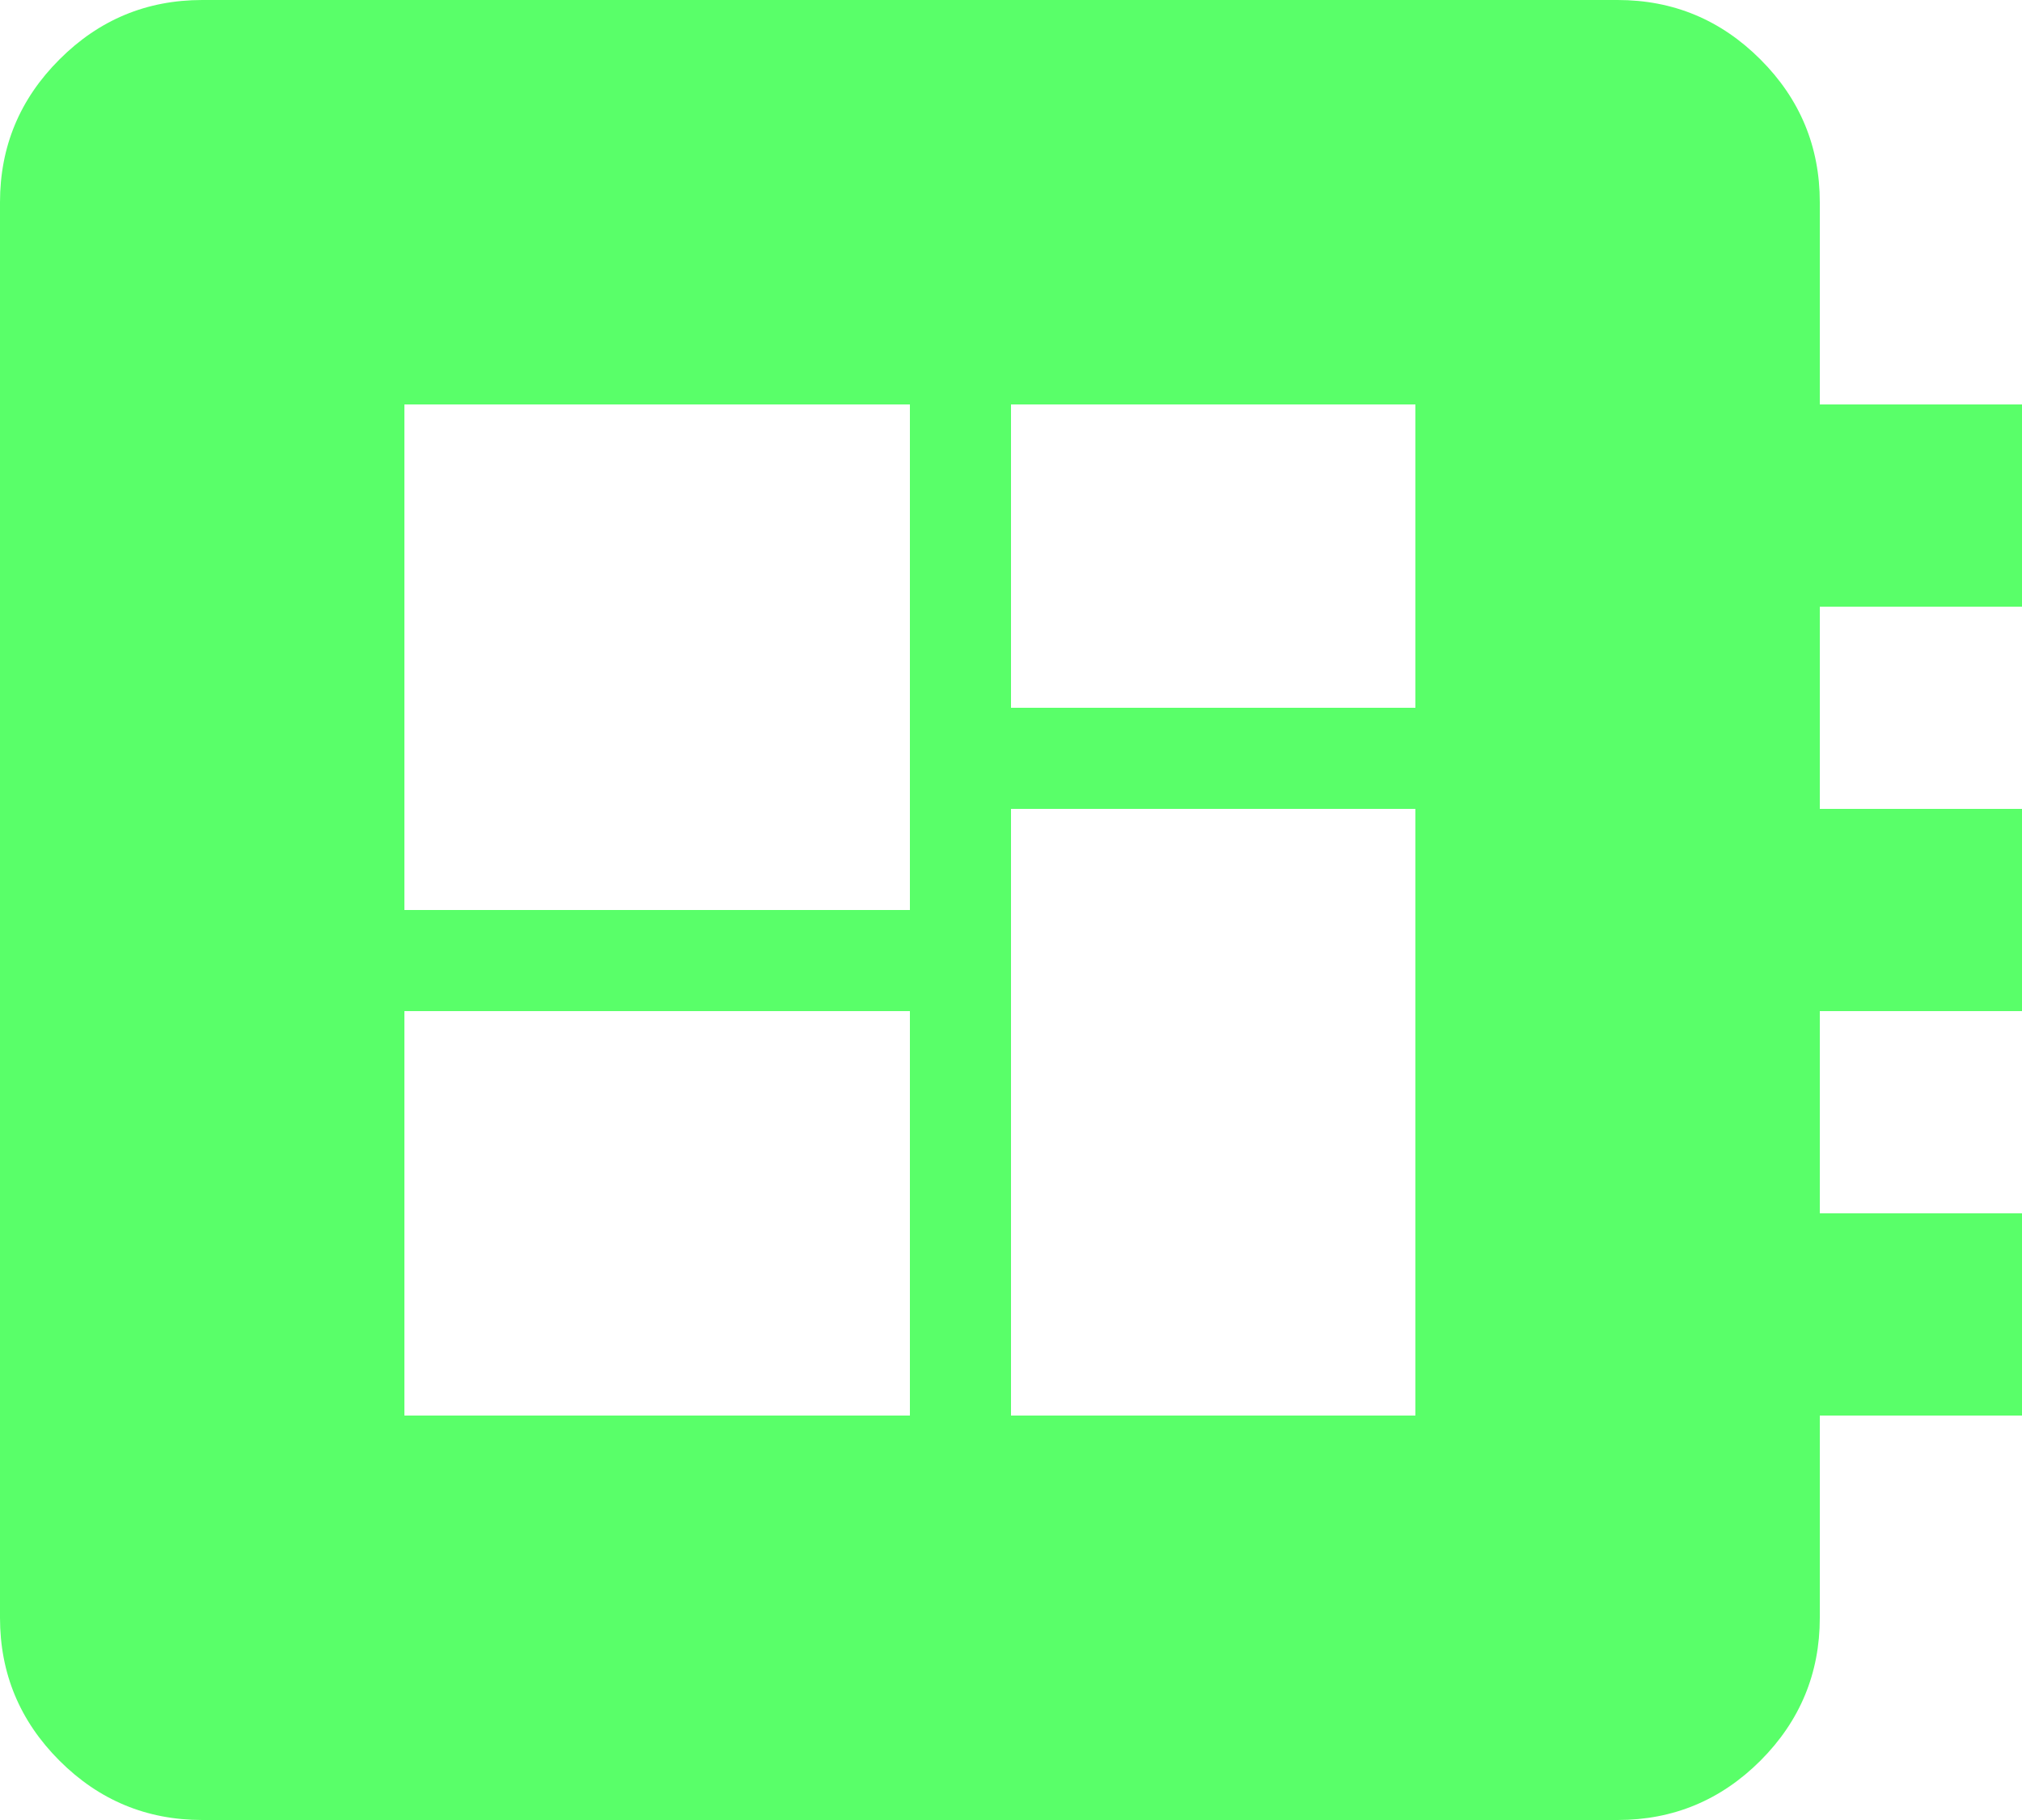 <svg width="20" height="18" viewBox="0 0 20 18" fill="none" xmlns="http://www.w3.org/2000/svg">
<path d="M2 18C1.45 18 0.979 17.804 0.588 17.413C0.196 17.021 0 16.55 0 16V2C0 1.45 0.196 0.979 0.588 0.588C0.979 0.196 1.45 0 2 0H16C16.55 0 17.021 0.196 17.413 0.588C17.804 0.979 18 1.45 18 2V4H20V6H18V8H20V10H18V12H20V14H18V16C18 16.55 17.804 17.021 17.413 17.413C17.021 17.804 16.55 18 16 18H2ZM4 14H9V10H4V14ZM10 7H14V4H10V7ZM4 9H9V4H4V9ZM10 14H14V8H10V14Z" fill="#59FF69"/>
</svg>
